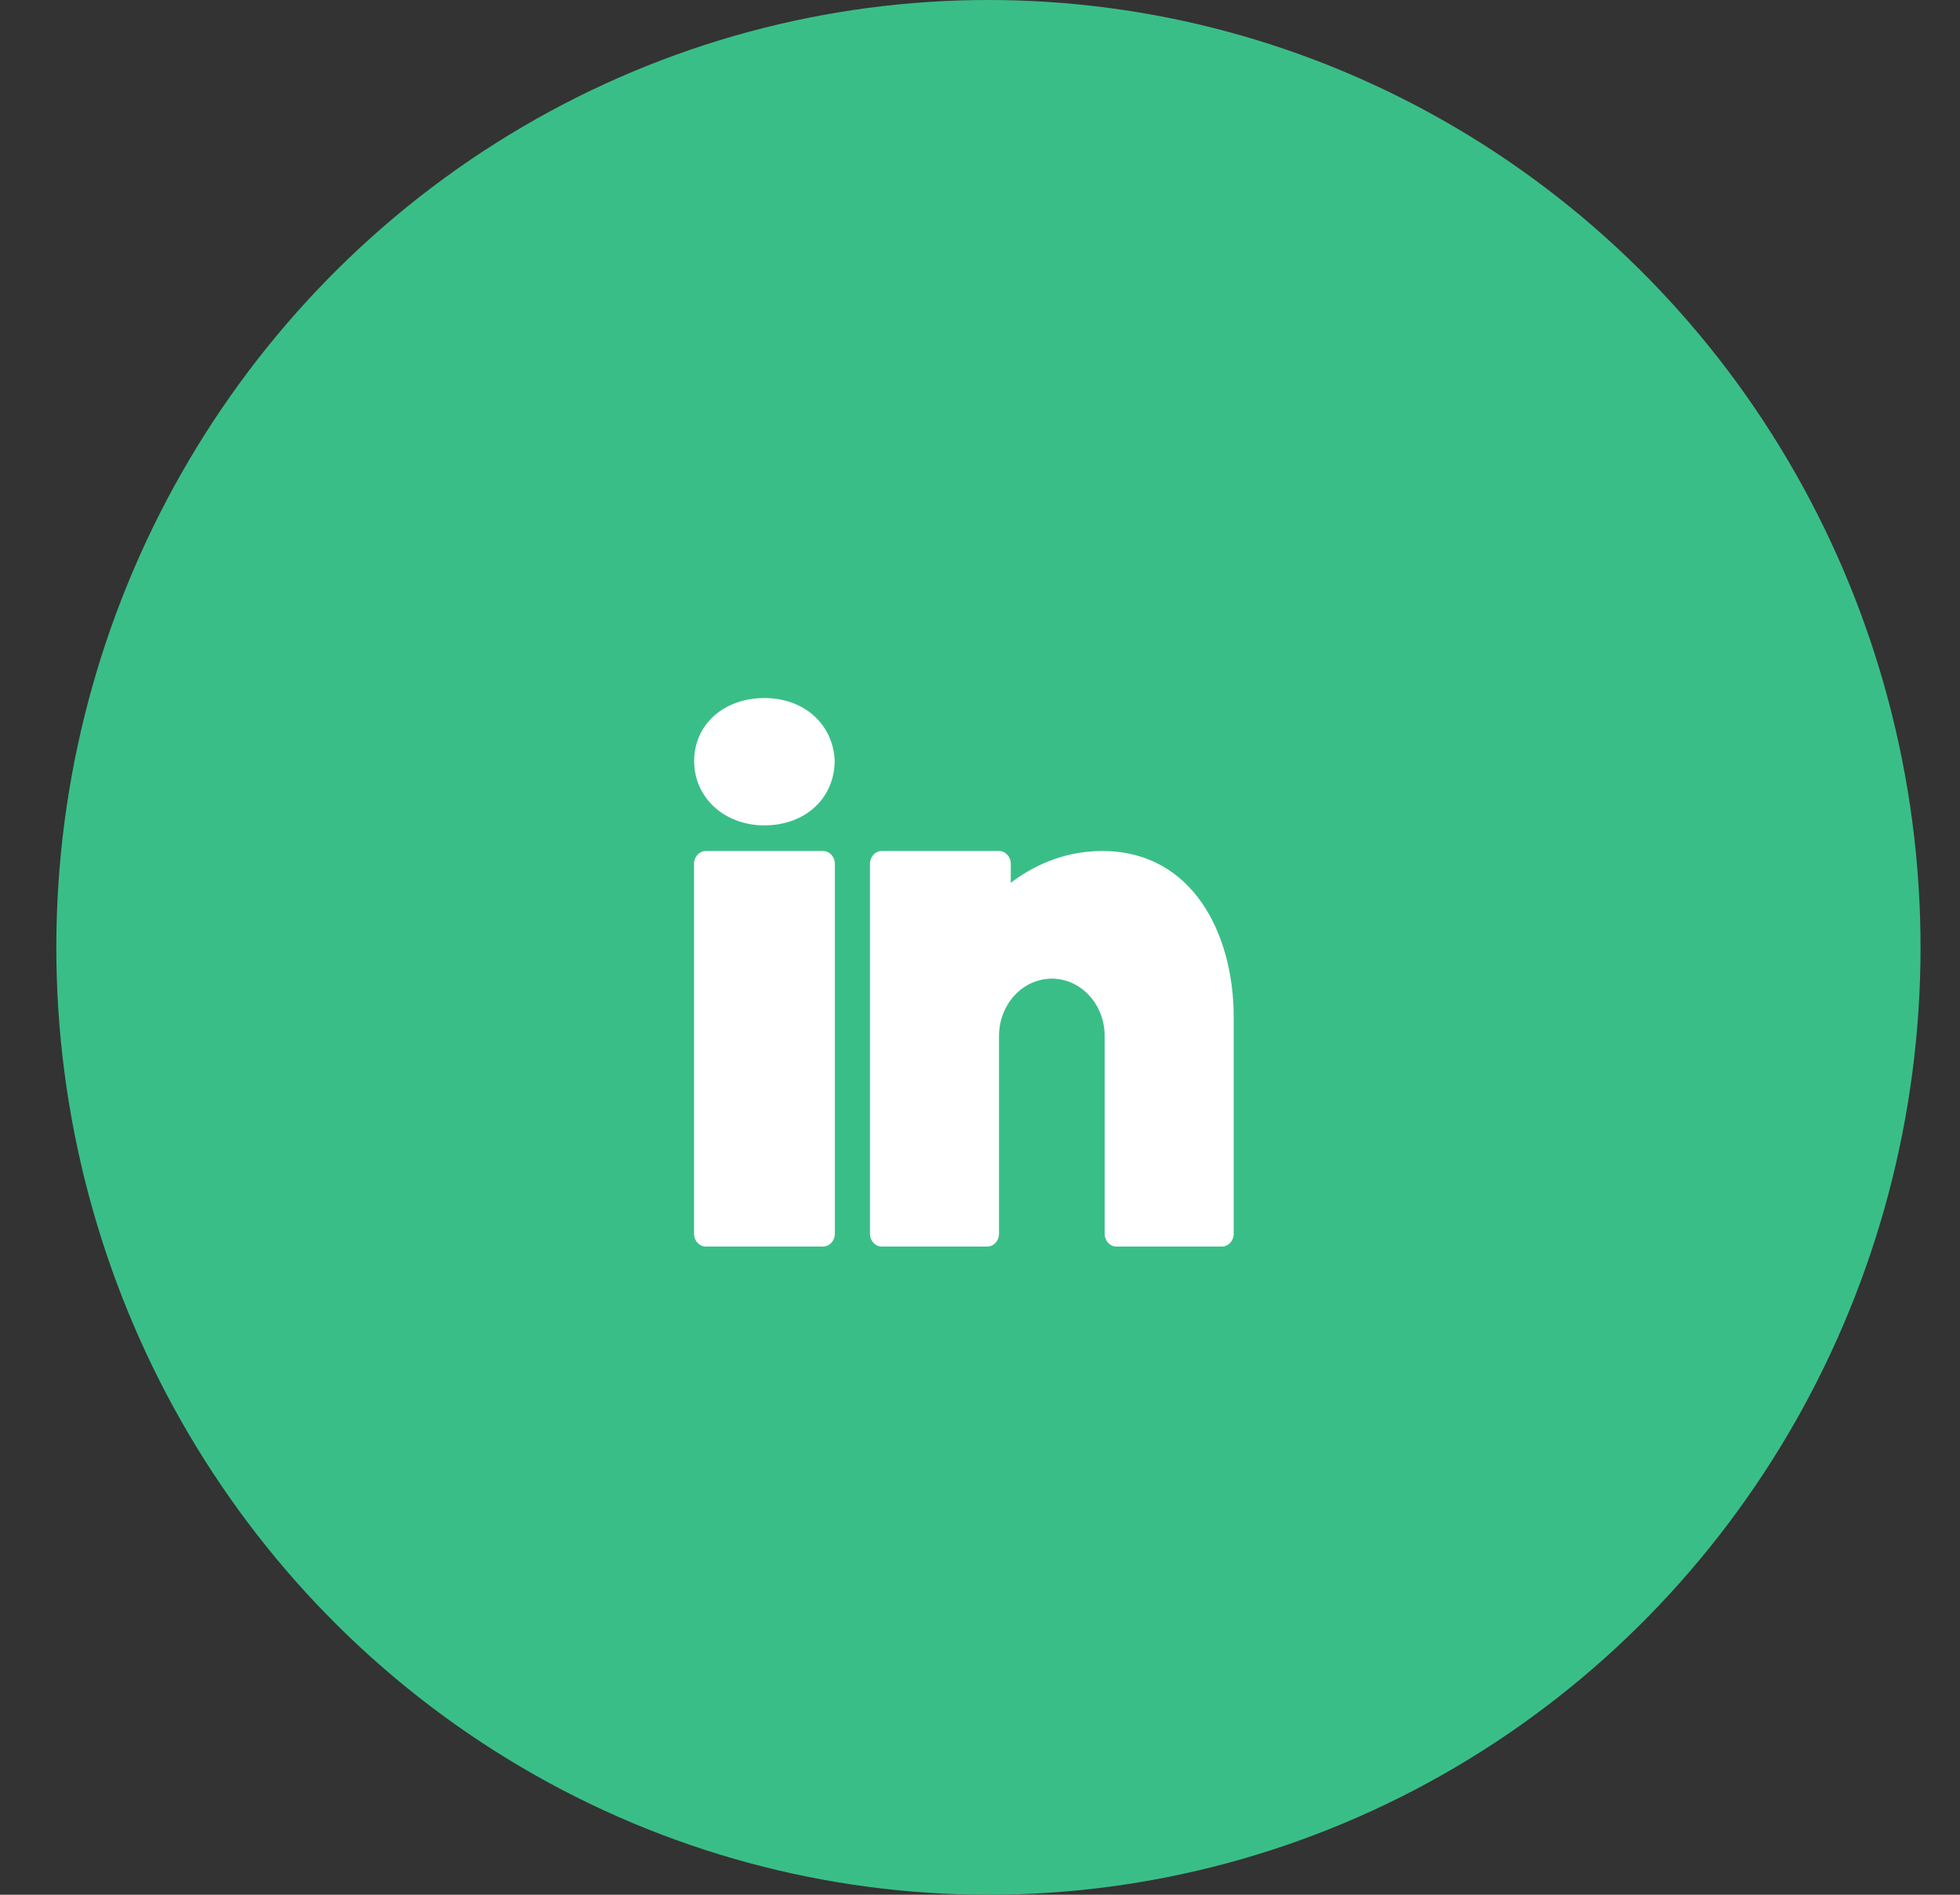 <?xml version="1.0" encoding="UTF-8"?>
<svg width="30px" height="29px" viewBox="0 0 30 29" version="1.1" xmlns="http://www.w3.org/2000/svg" xmlns:xlink="http://www.w3.org/1999/xlink">
    <rect x="0" y="0" width="30" height="29" fill="#333333" stroke="none"/>
    <title>7.5 linkedin</title>
    <g id="Landing" stroke="none" stroke-width="1" fill="none" fill-rule="evenodd">
        <g id="Landing-Crexendo-Final" transform="translate(-1227, -5182)">
            <g id="Group-49" transform="translate(129, 5182)">
                <g id="Group-45" transform="translate(941, 0)">
                    <g id="7.5-linkedin" transform="translate(157.862, 0)">
                        <ellipse id="Oval" fill="#3ABE88" cx="14.267" cy="14.5" rx="14.267" ry="14.5"></ellipse>
                        <g id="Group-23" transform="translate(9.761, 10.684)" fill="#FFFFFF" fill-rule="nonzero">
                            <path d="M1.077,0 C0.454,0 0.002,0.406 0.002,0.965 C0.002,1.525 0.465,1.949 1.077,1.949 C1.7,1.949 2.153,1.535 2.153,0.953 C2.124,0.393 1.681,0 1.077,0 Z" id="Path"></path>
                            <path d="M0.18,2.341 C0.081,2.341 0,2.429 0,2.537 L0,8.199 C0,8.307 0.081,8.395 0.18,8.395 L1.975,8.395 C2.074,8.395 2.155,8.307 2.155,8.199 L2.155,2.537 C2.155,2.429 2.074,2.341 1.975,2.341 L0.18,2.341 Z" id="Path"></path>
                            <path d="M2.873,2.341 C2.774,2.341 2.693,2.429 2.693,2.537 L2.693,8.199 C2.693,8.307 2.774,8.395 2.873,8.395 L4.489,8.395 C4.588,8.395 4.668,8.307 4.668,8.199 L4.668,5.27 L4.668,5.222 L4.668,5.173 C4.668,4.71 4.995,4.333 5.412,4.298 C5.434,4.294 5.455,4.294 5.477,4.294 C5.498,4.294 5.519,4.294 5.541,4.298 C5.958,4.333 6.285,4.71 6.285,5.173 L6.285,8.199 C6.285,8.307 6.365,8.395 6.464,8.395 L8.08,8.395 C8.179,8.395 8.26,8.307 8.26,8.199 L8.26,4.88 C8.26,3.616 7.636,2.341 6.247,2.341 C5.615,2.341 5.137,2.607 4.848,2.828 L4.848,2.537 C4.848,2.429 4.767,2.341 4.668,2.341 L2.873,2.341 Z" id="Path"></path>
                        </g>
                    </g>
                </g>
            </g>
        </g>
    </g>
</svg>